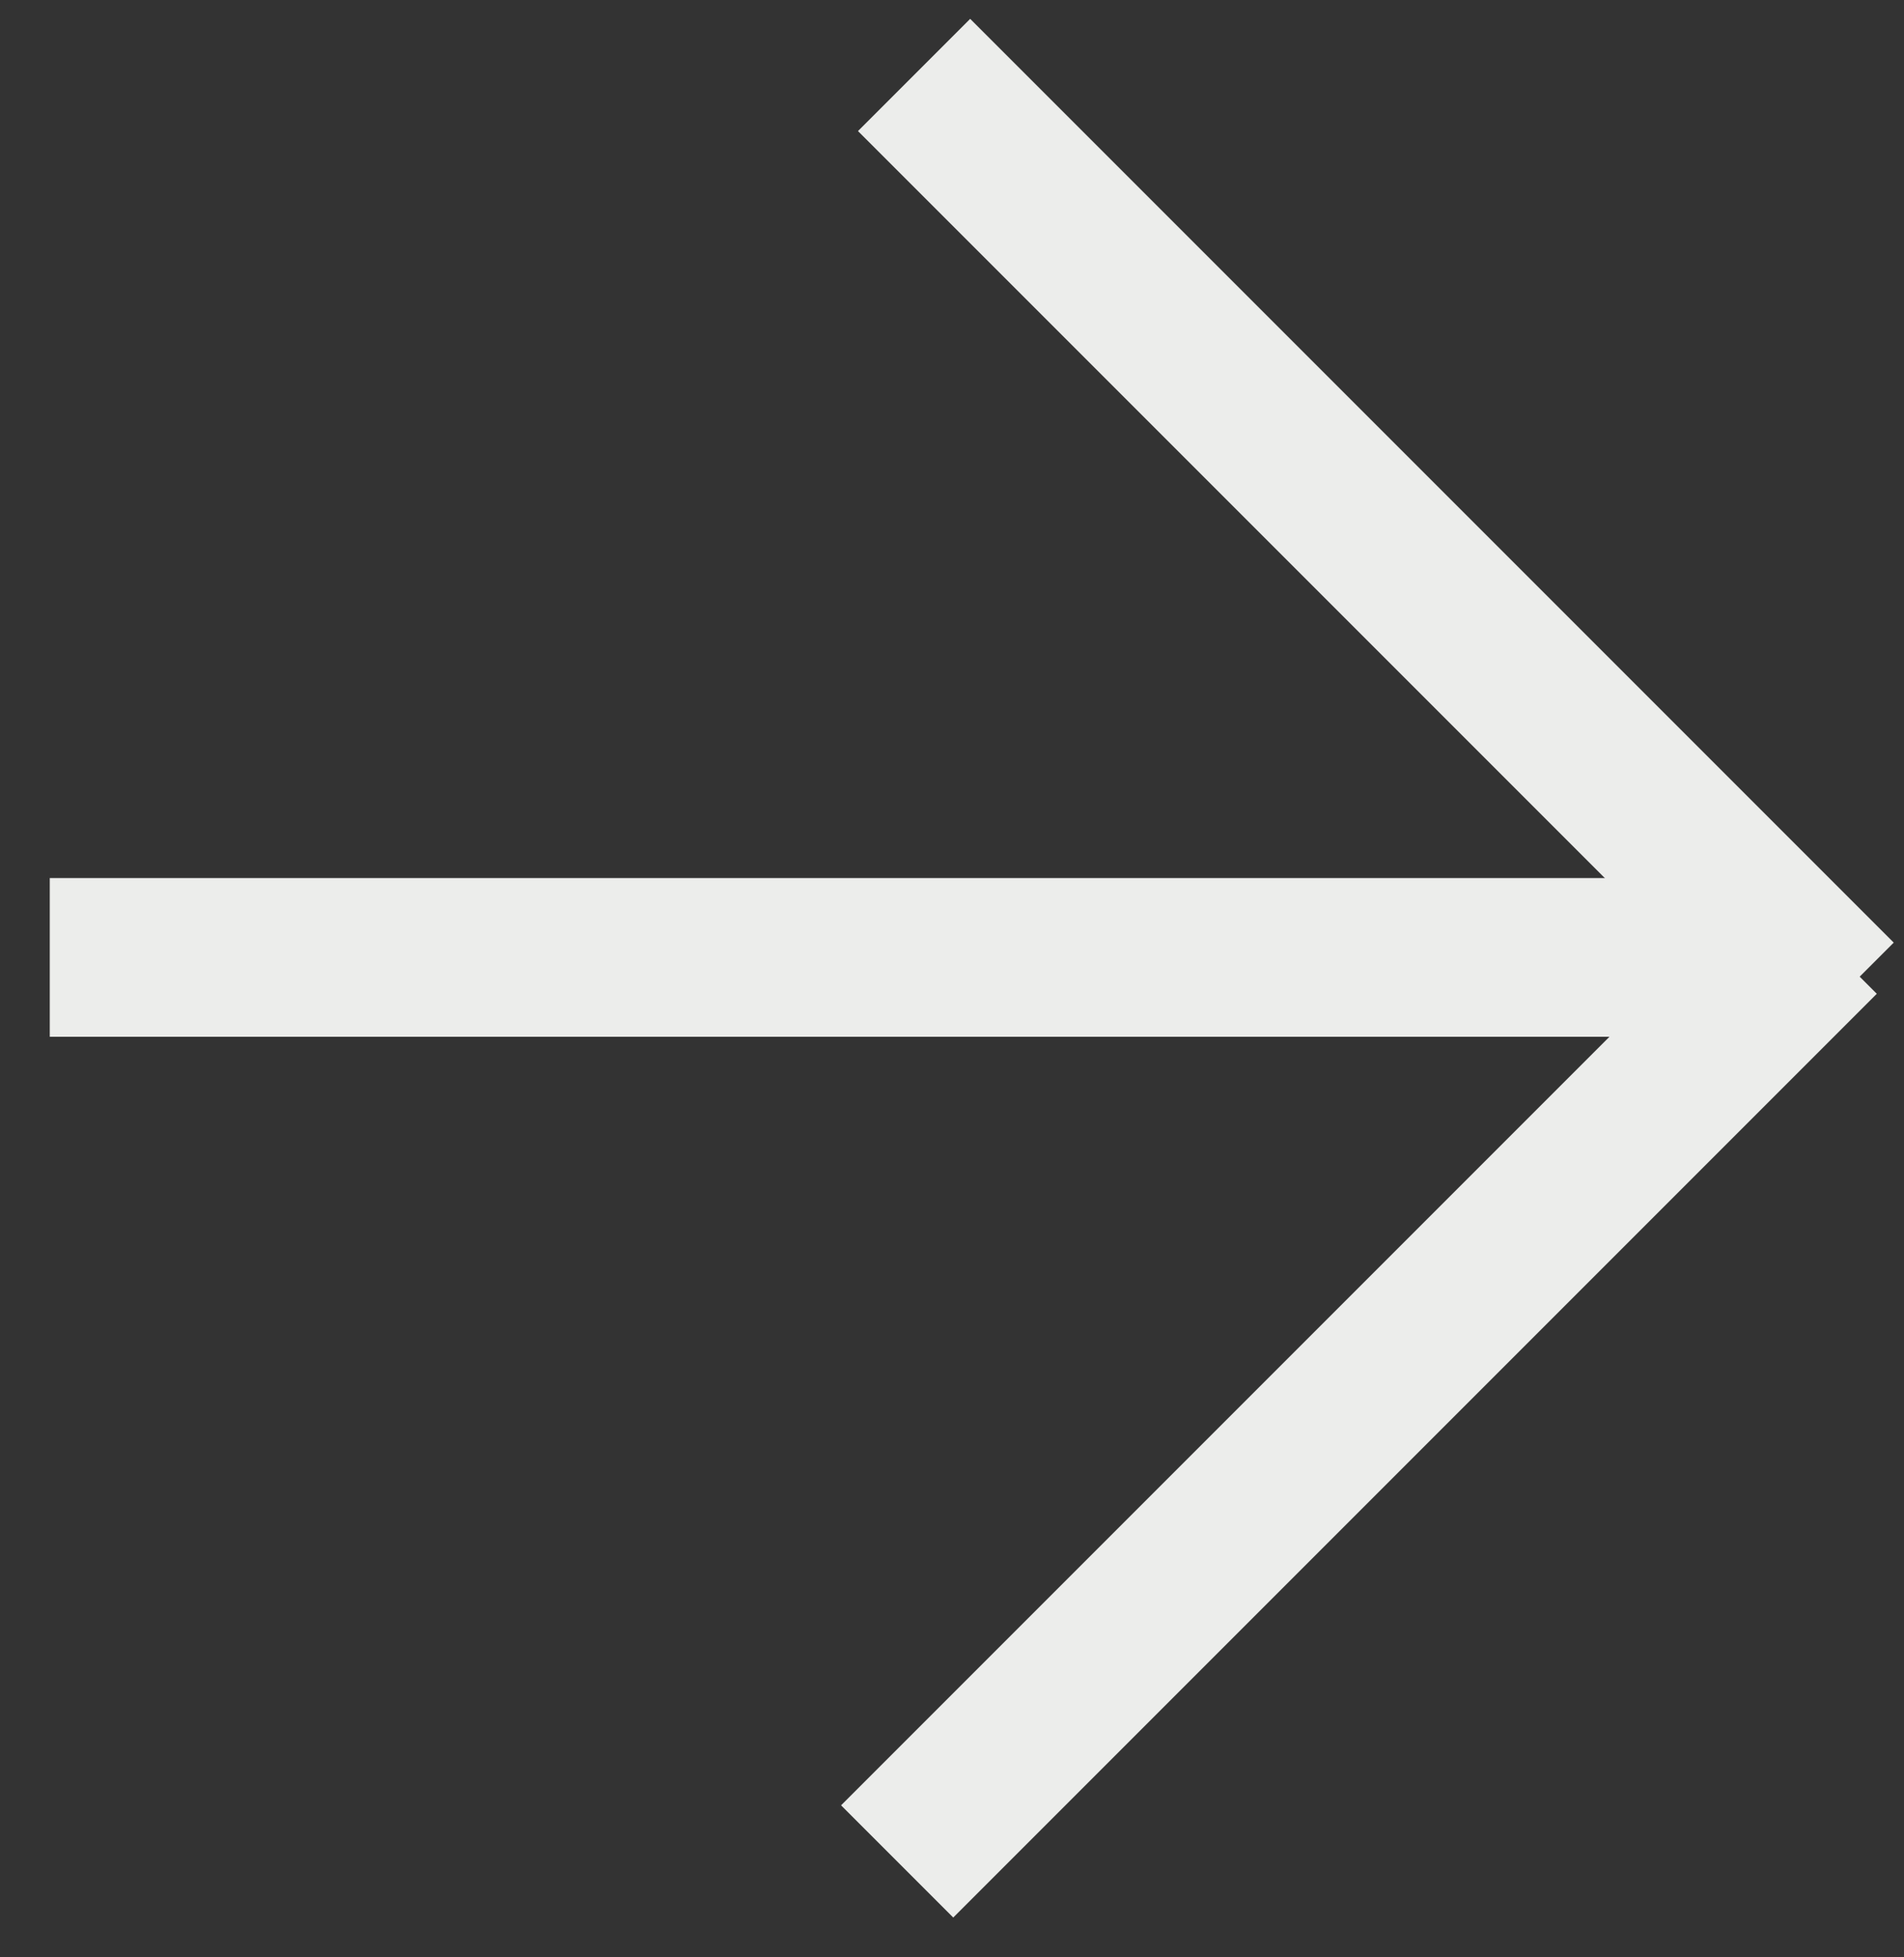 <?xml version="1.0" encoding="UTF-8"?> <svg xmlns="http://www.w3.org/2000/svg" width="36" height="37" viewBox="0 0 36 37" fill="none"><rect x="0" y="0" width="36" height="37" fill="#333333" stroke="none"/> <path d="M17.283 1.417L34.745 18.879" stroke="#ECEDEB" stroke-width="3"></path> <line x1="16.963" y1="35.187" x2="34.425" y2="17.725" stroke="#ECEDEB" stroke-width="3"></line> <line x1="0.941" y1="18.098" x2="34.455" y2="18.098" stroke="#ECEDEB" stroke-width="3"></line> </svg> 